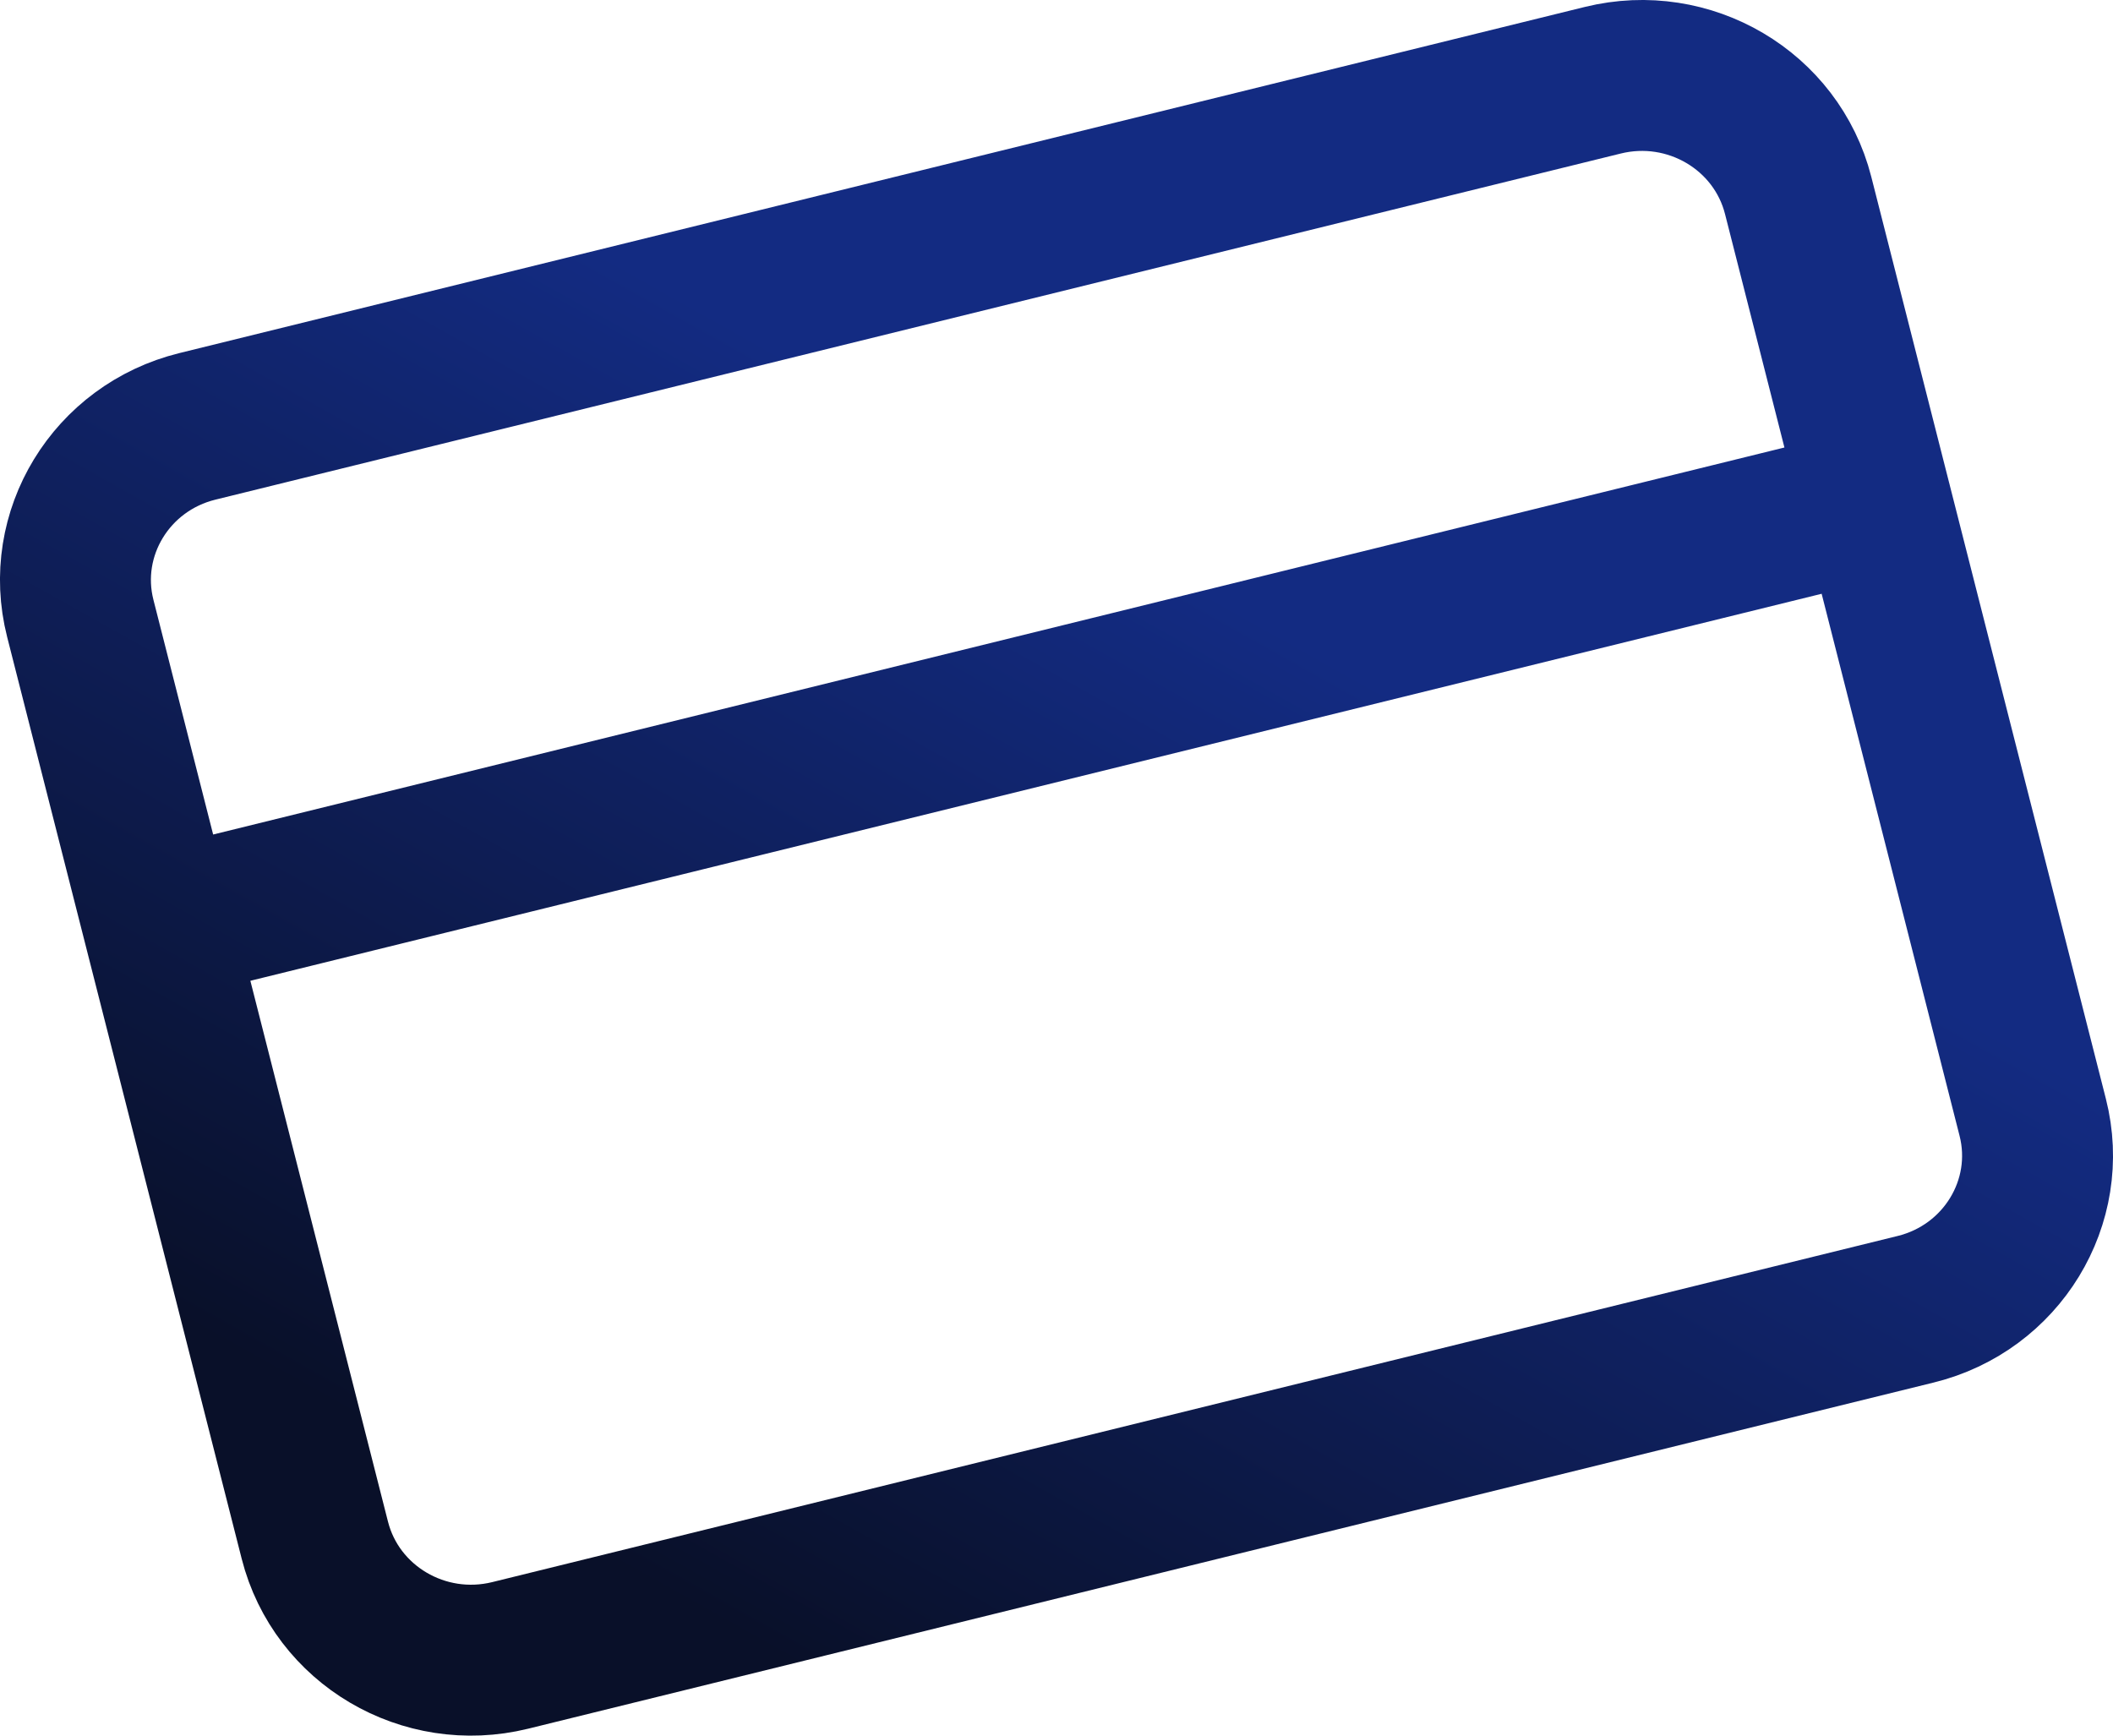<svg width="28" height="23" fill="none" xmlns="http://www.w3.org/2000/svg"><path d="M2.1 12.267L24.864 6.66M2.616 5.65L21.24 1.063c1.143-.281 2.302.402 2.588 1.527l3.108 12.215c.286 1.124-.409 2.264-1.552 2.545L6.76 21.937c-1.143.281-2.302-.402-2.588-1.527L1.064 8.195c-.286-1.124.409-2.264 1.552-2.545z" stroke="url(#paint0_linear_511_50)" stroke-width="2" stroke-linecap="round" stroke-linejoin="round"/><defs><linearGradient id="paint0_linear_511_50" x1="5" y1="18.962" x2="15.67" y2="-.059" gradientUnits="userSpaceOnUse"><stop stop-color="#091029"/><stop offset=".692" stop-color="#132B82"/></linearGradient></defs></svg>